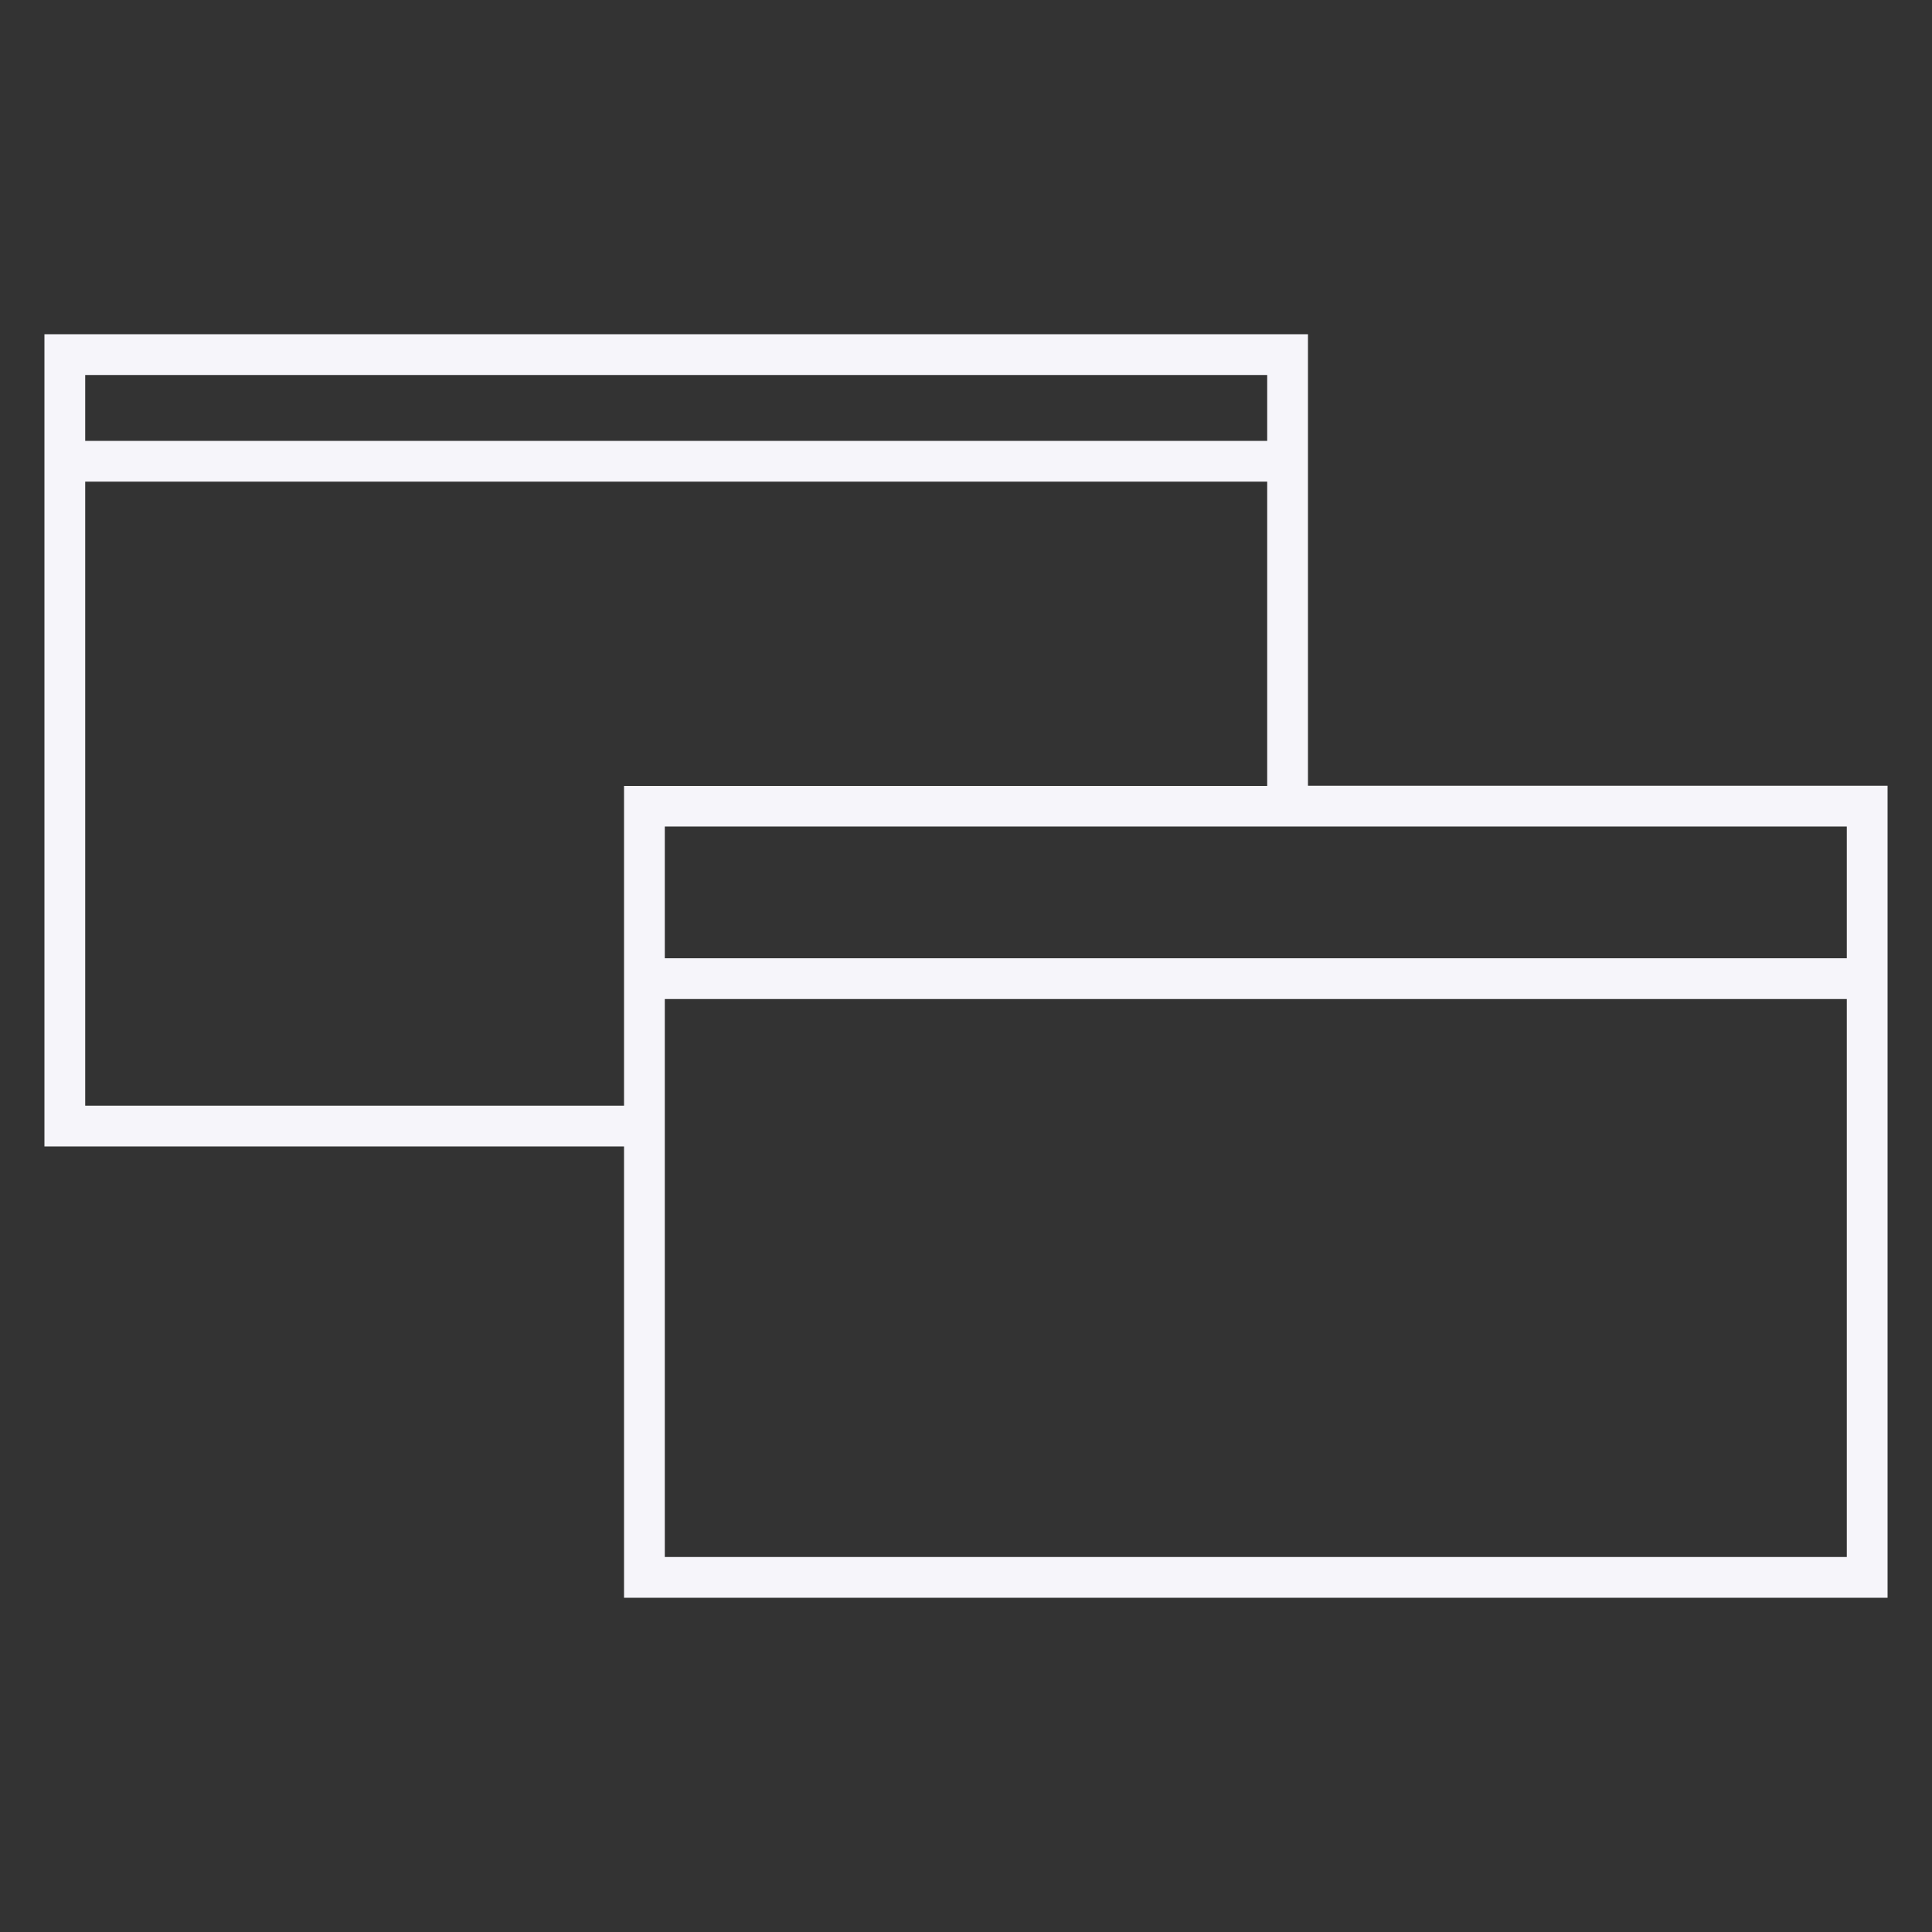 <?xml version="1.0" encoding="utf-8"?>
<!-- Generator: Adobe Illustrator 27.6.1, SVG Export Plug-In . SVG Version: 6.00 Build 0)  -->
<svg version="1.1" id="Layer_1" xmlns="http://www.w3.org/2000/svg" xmlns:xlink="http://www.w3.org/1999/xlink" x="0px" y="0px"
	 viewBox="0 0 1000 1000" style="enable-background:new 0 0 1000 1000;" xml:space="preserve">
<rect x="0" y="0" width="1000" height="1000" fill="#333333" stroke="none"/>
<style type="text/css">
	.st0{fill:#F6F5FA;}
</style>
<path class="st0" d="M955.9,406.7H677V249.2v-21.1v-34.1V173h-21.1H44.1H23v21.1v34.1v21.1v323v21.1h21.1H323v212.6V827h21.1h611.8  H977v-21.1V517.1V496v-68.2v-21.1H955.9z M44.1,194.1h611.8v34.1H44.1V194.1z M323,517.1v55.2H44.1v-323h611.8v157.5H344.1H323v21.1  V496V517.1z M955.9,805.9H344.1V517.1h611.8V805.9z M344.1,496v-68.2h611.8V496H344.1z"/>
</svg>
